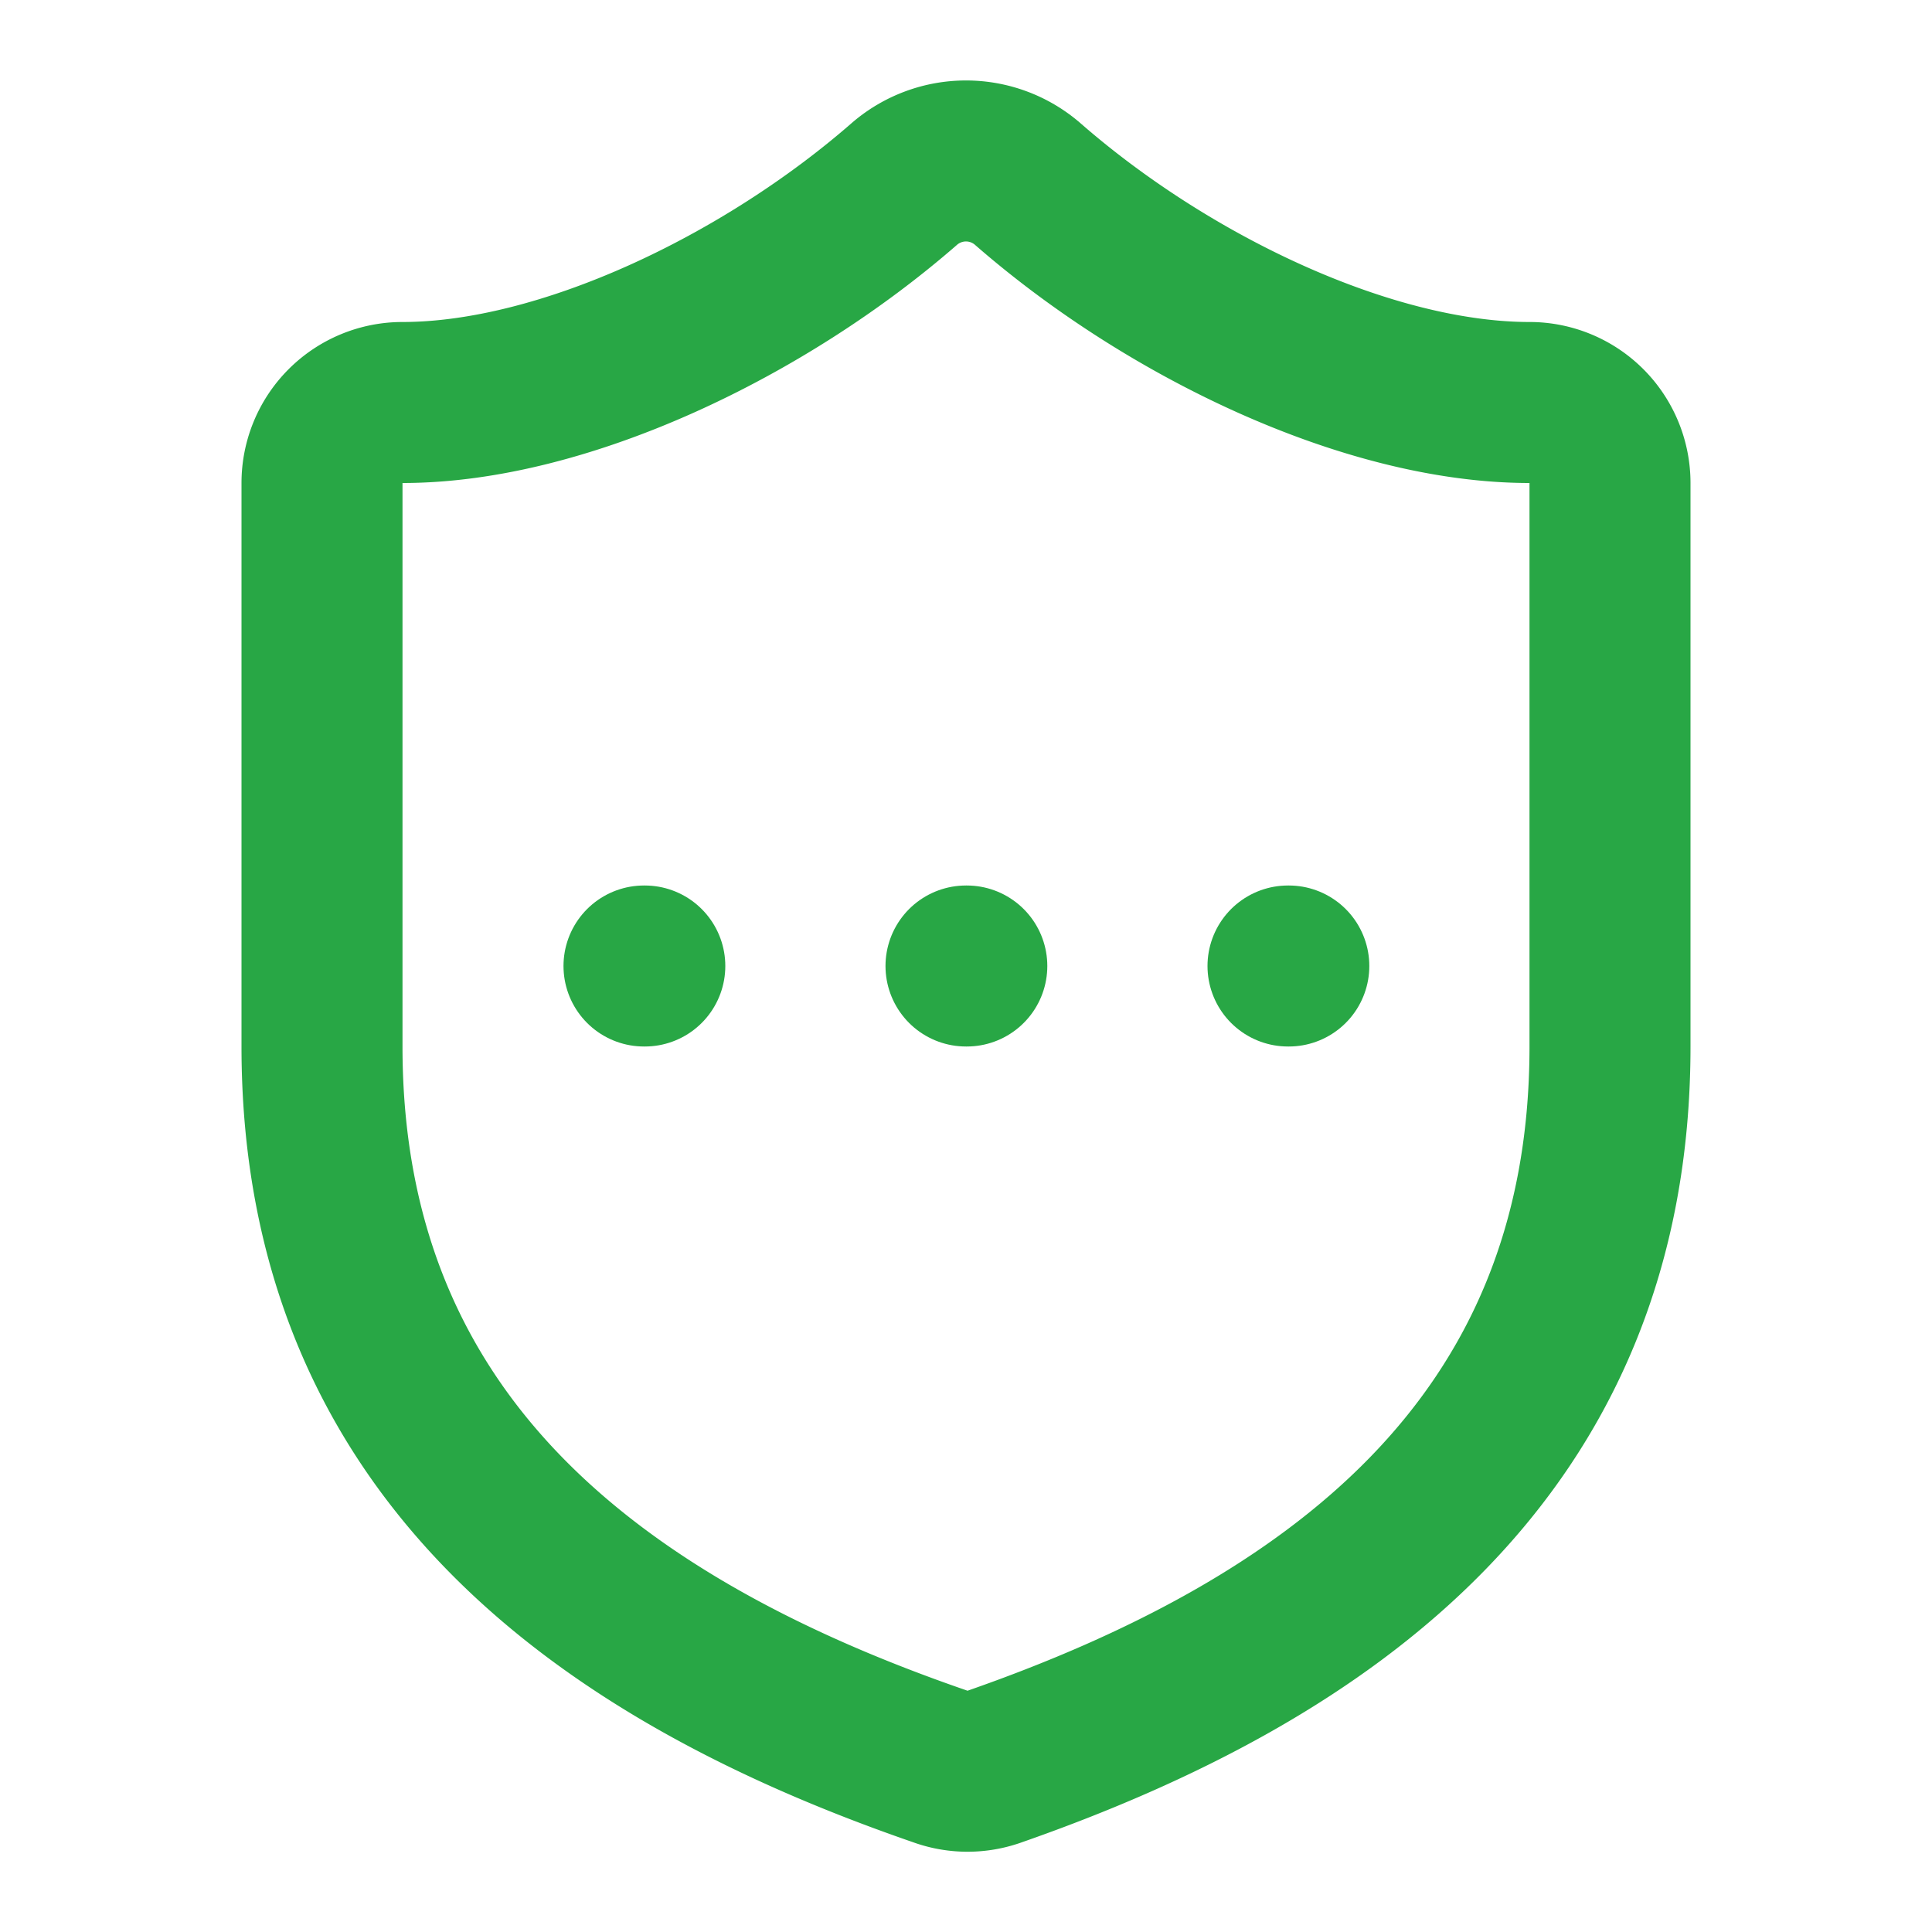 <svg xmlns="http://www.w3.org/2000/svg" width="208" height="208" viewBox="0 0 24 24" fill="none" stroke="#28A745" stroke-width="2" stroke-linecap="round" stroke-linejoin="round" class="lucide lucide-shield-ellipsis-icon lucide-shield-ellipsis"><path d="M20 13c0 5-3.5 7.5-7.66 8.95a1 1 0 0 1-.67-.01C7.5 20.5 4 18 4 13V6a1 1 0 0 1 1-1c2 0 4.5-1.2 6.24-2.72a1.17 1.17 0 0 1 1.52 0C14.51 3.81 17 5 19 5a1 1 0 0 1 1 1z"/><path d="M8 12h.01"/><path d="M12 12h.01"/><path d="M16 12h.01"/></svg>